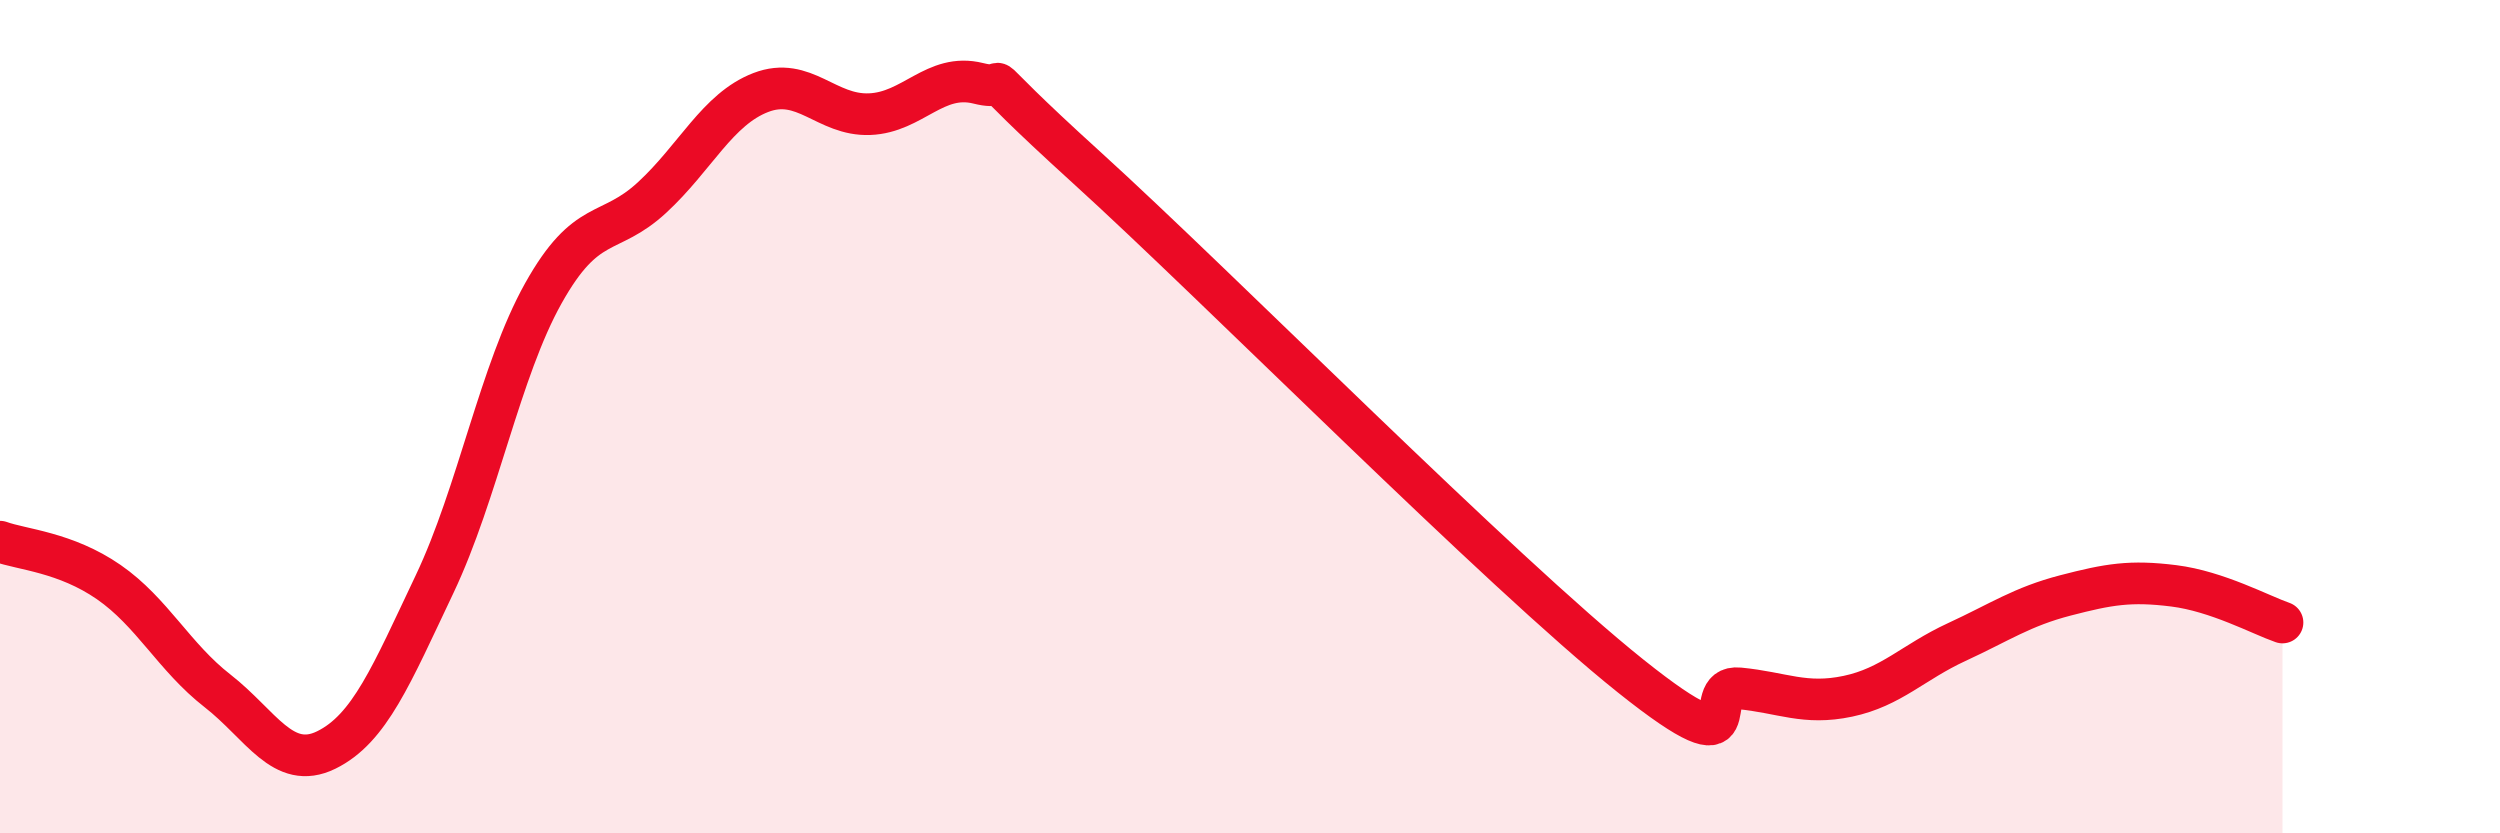 
    <svg width="60" height="20" viewBox="0 0 60 20" xmlns="http://www.w3.org/2000/svg">
      <path
        d="M 0,13 C 0.52,13.19 1.57,13.25 2.61,13.97 C 3.65,14.69 4.18,15.77 5.22,16.58 C 6.26,17.39 6.79,18.51 7.83,18 C 8.87,17.49 9.39,16.21 10.43,14.02 C 11.47,11.83 12,8.9 13.04,7.04 C 14.08,5.18 14.61,5.7 15.65,4.74 C 16.69,3.78 17.22,2.62 18.26,2.22 C 19.3,1.82 19.83,2.78 20.87,2.74 C 21.91,2.7 22.44,1.74 23.48,2 C 24.52,2.26 22.96,1.19 26.09,4.03 C 29.22,6.87 36,13.72 39.13,16.22 C 42.26,18.72 40.7,16.42 41.74,16.52 C 42.78,16.62 43.31,16.93 44.35,16.71 C 45.39,16.49 45.92,15.89 46.96,15.41 C 48,14.93 48.53,14.56 49.57,14.29 C 50.61,14.02 51.13,13.93 52.17,14.06 C 53.21,14.19 54.26,14.76 54.78,14.94L54.78 20L0 20Z"
        fill="#EB0A25"
        opacity="0.1"
        stroke-linecap="round"
        stroke-linejoin="round"
      />
      <path
        d="M 0,13 C 0.52,13.19 1.57,13.25 2.61,13.97 C 3.65,14.69 4.18,15.77 5.22,16.58 C 6.26,17.39 6.79,18.51 7.83,18 C 8.87,17.49 9.39,16.21 10.43,14.02 C 11.47,11.83 12,8.9 13.04,7.04 C 14.08,5.18 14.61,5.7 15.65,4.74 C 16.69,3.78 17.22,2.62 18.26,2.22 C 19.3,1.82 19.83,2.78 20.87,2.74 C 21.91,2.7 22.44,1.74 23.48,2 C 24.52,2.26 22.96,1.19 26.09,4.03 C 29.22,6.87 36,13.72 39.13,16.22 C 42.26,18.72 40.7,16.42 41.74,16.52 C 42.78,16.62 43.31,16.93 44.35,16.71 C 45.39,16.49 45.92,15.89 46.96,15.41 C 48,14.93 48.53,14.56 49.57,14.29 C 50.61,14.02 51.13,13.93 52.17,14.06 C 53.21,14.19 54.26,14.76 54.78,14.94"
        stroke="#EB0A25"
        stroke-width="1"
        fill="none"
        stroke-linecap="round"
        stroke-linejoin="round"
      />
    </svg>
  